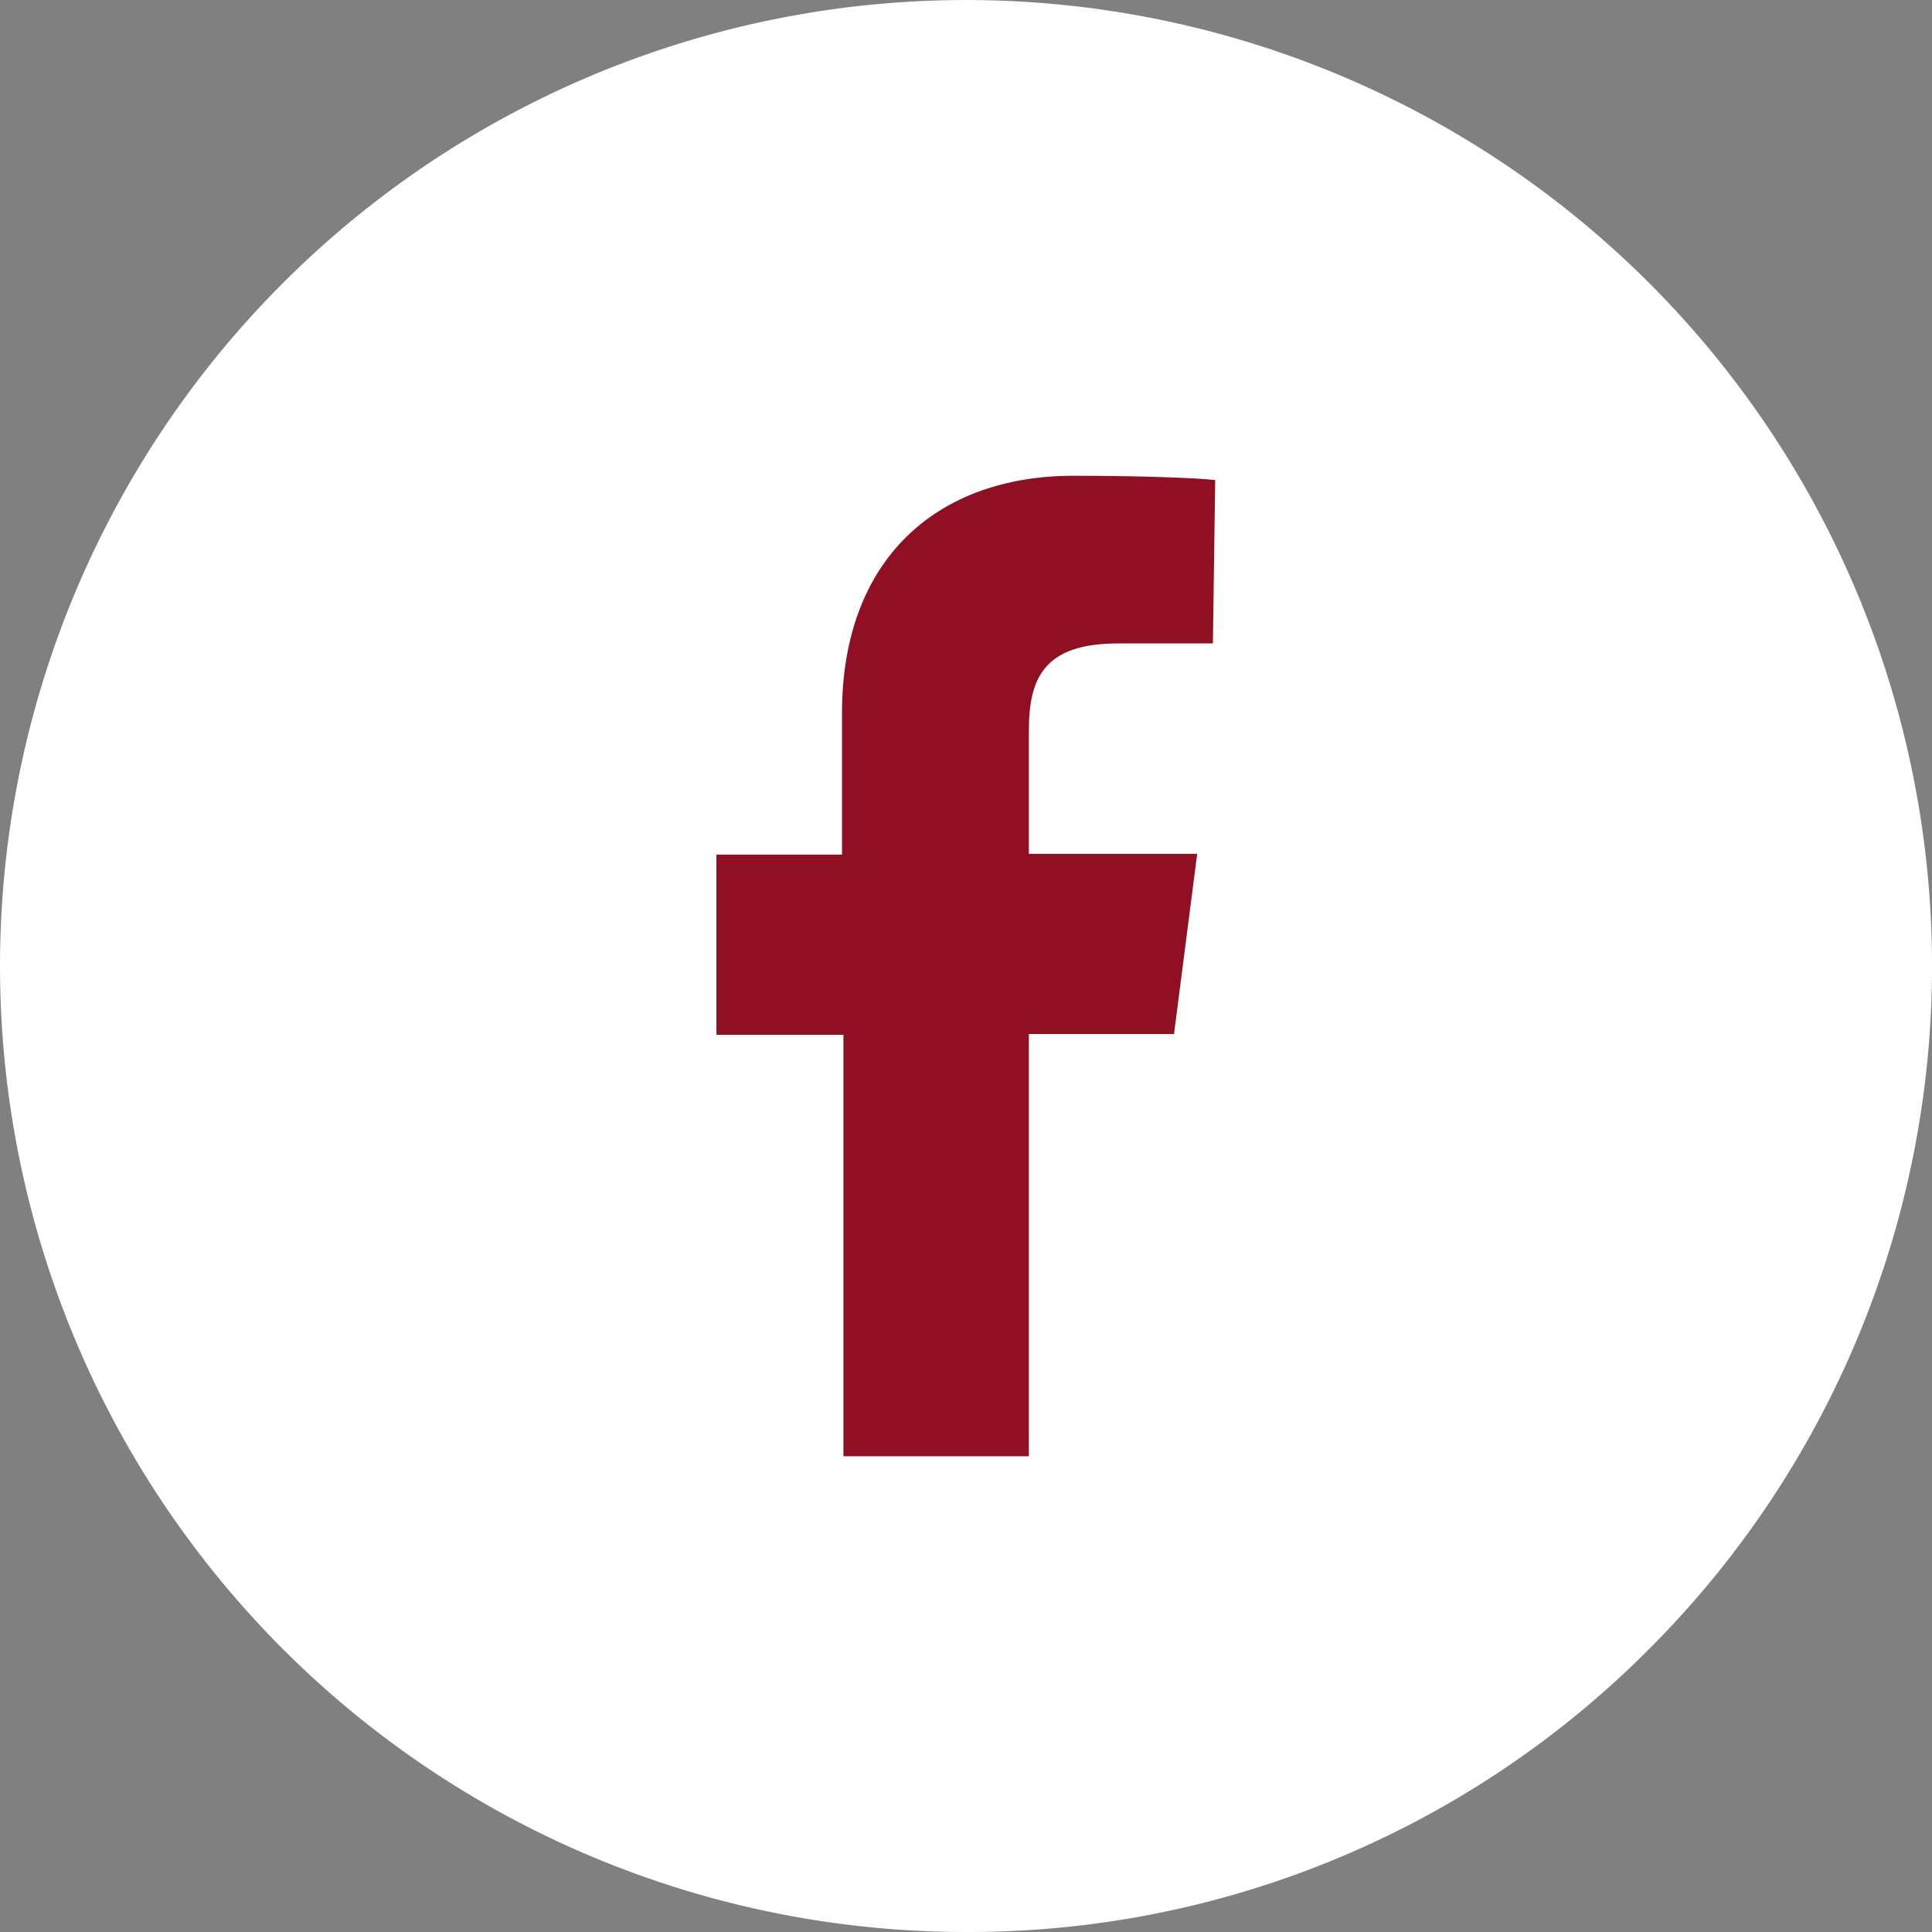<svg id="Layer_1" data-name="Layer 1" xmlns="http://www.w3.org/2000/svg" viewBox="0 0 150.13 150.13"><rect x="0" y="0" width="150.13" height="150.13" fill="#808080" stroke="none"/><defs><style>.cls-1{fill:#fff;}.cls-2{fill:#910f23;}</style></defs><path class="cls-1" d="M81.64,157.47A75.06,75.06,0,0,1,28.56,29.33,75.06,75.06,0,0,1,134.72,135.48,74.58,74.58,0,0,1,81.64,157.47Z" transform="translate(-6.57 -7.34)"/><path class="cls-2" d="M93.44,57.34h7.38L101,44.65c-1.27-.17-5.87-.34-11-.34-10.65,0-18,6.5-18,18.44v11H62.24v14h9.87V120.5H86.52V87.69H97.8l1.8-14H86.52V64.13C86.52,60.1,87.64,57.34,93.44,57.34Z" transform="translate(-6.57 -7.34)"/></svg>